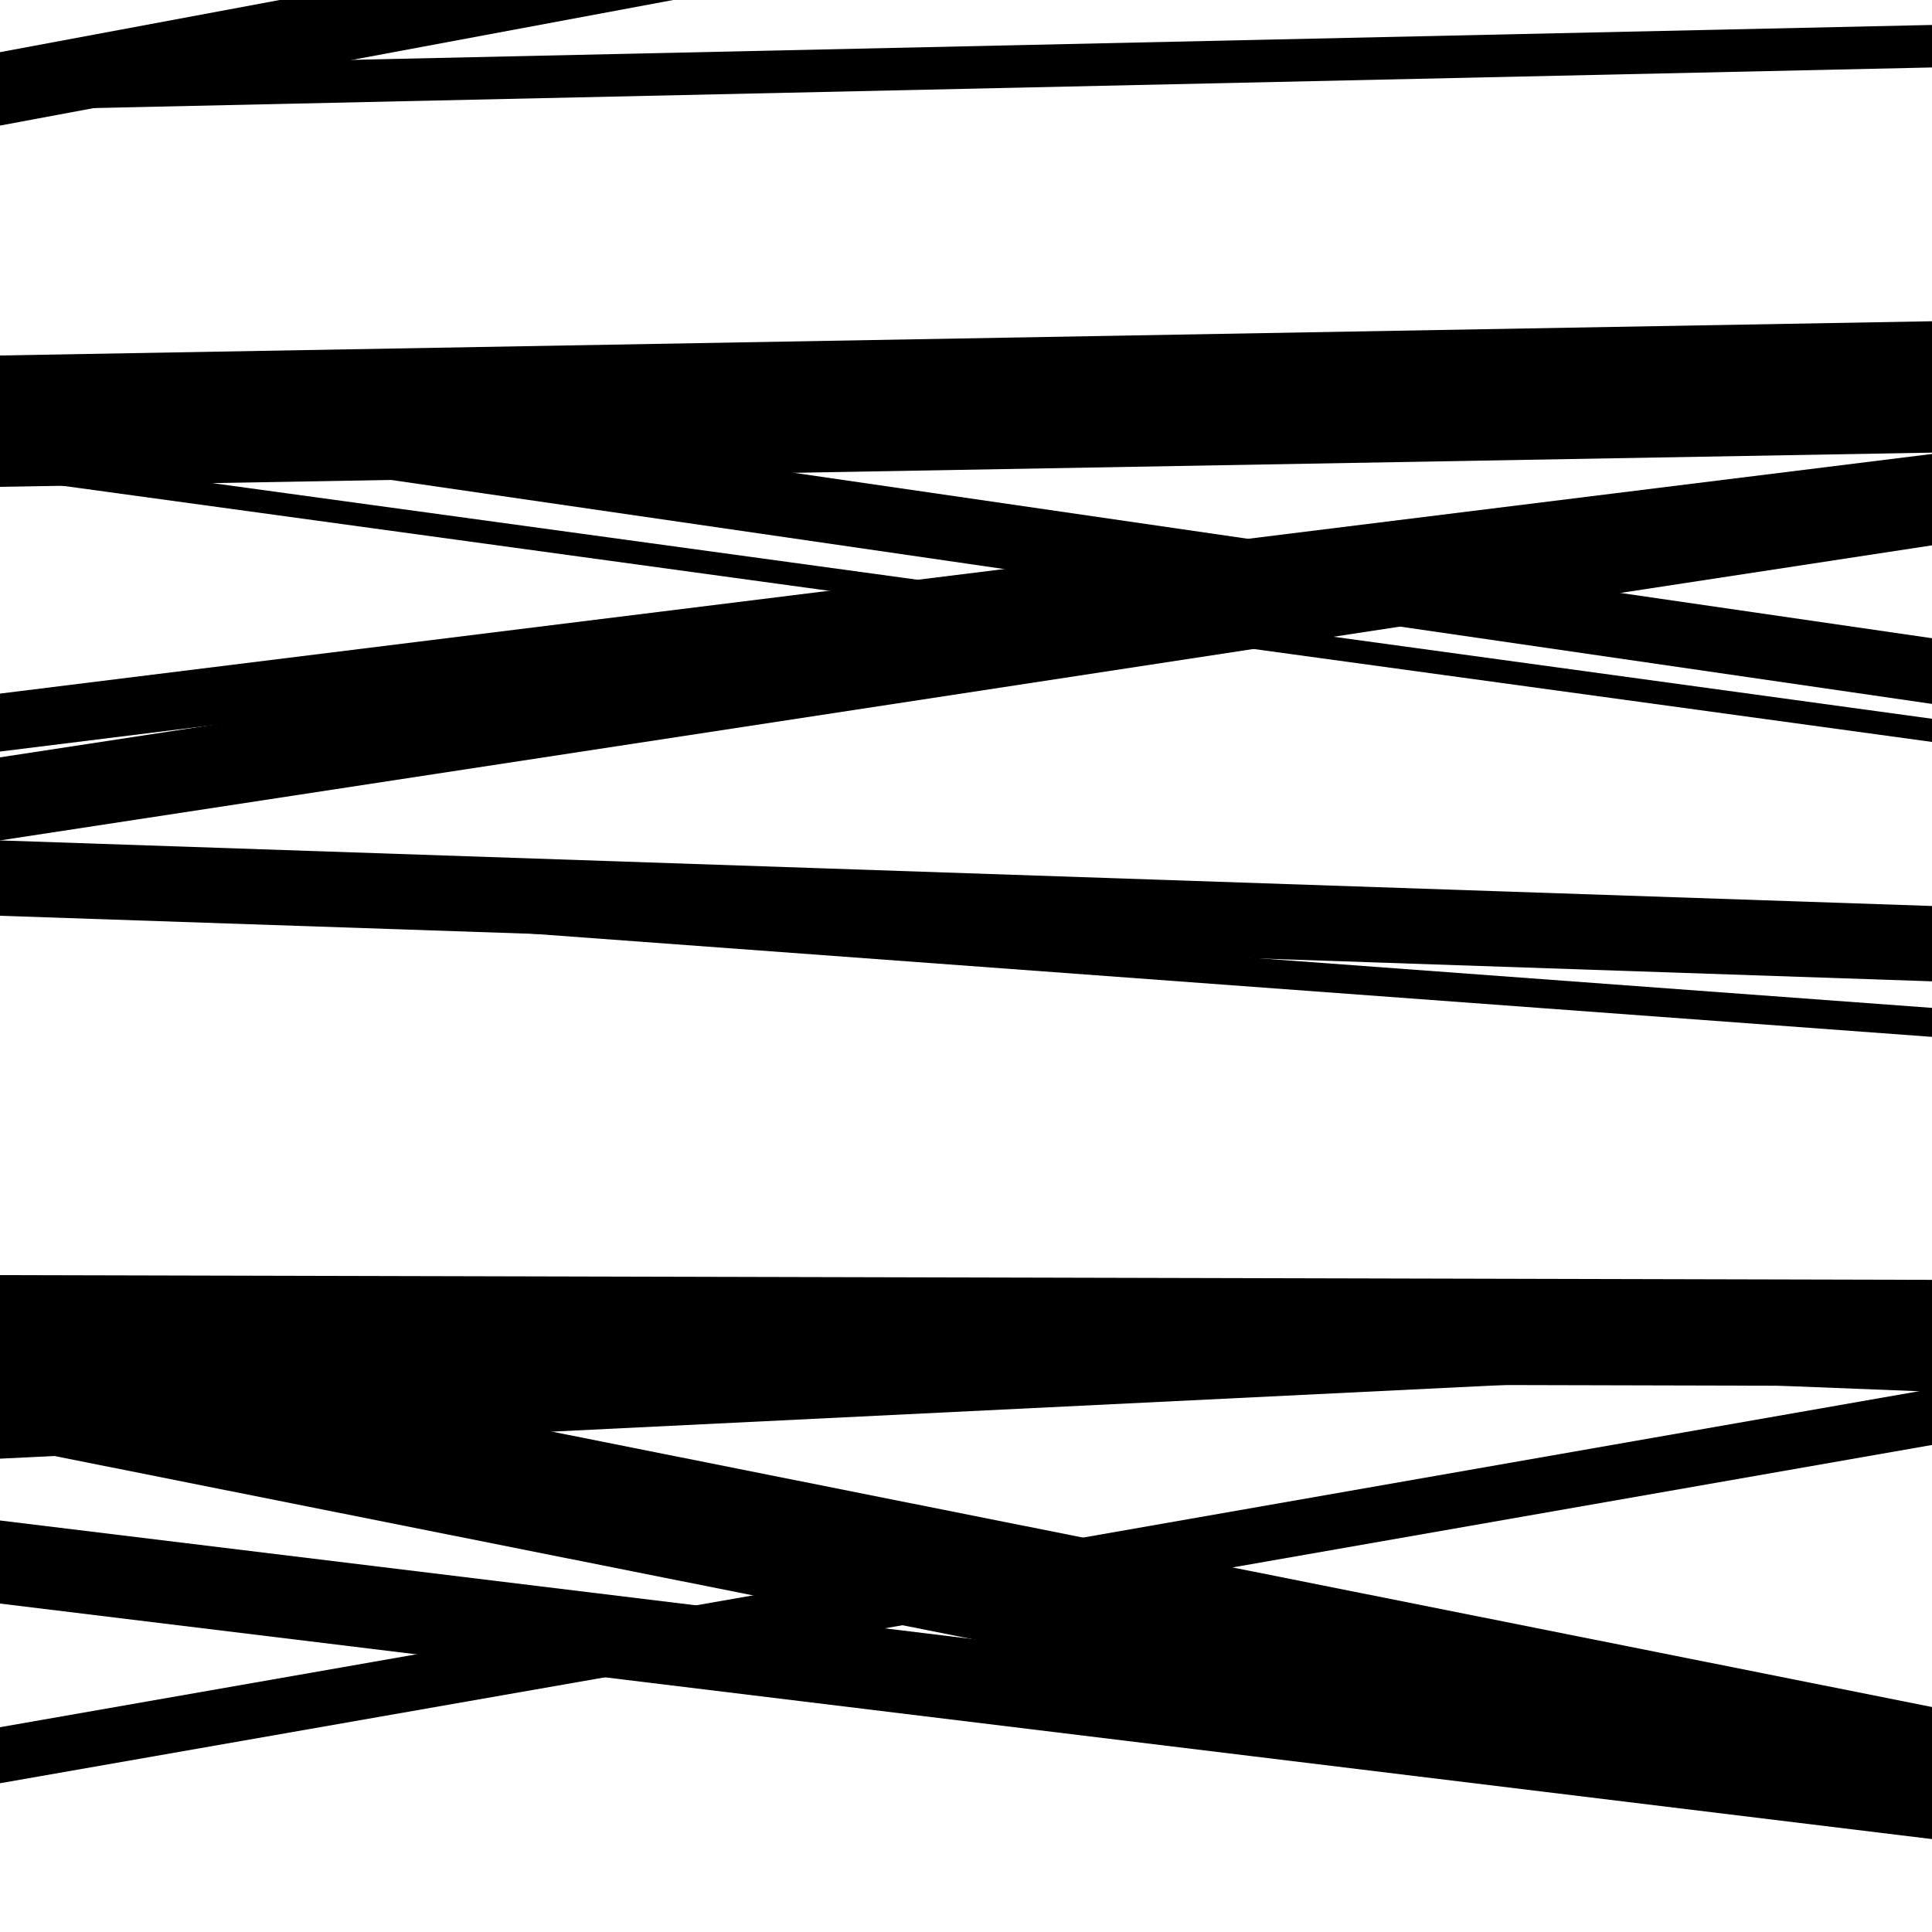 <svg viewBox="0 0 1000 1000" height="1000" width="1000" xmlns="http://www.w3.org/2000/svg">
<rect x="0" y="0" width="1000" height="1000" fill="#ffffff"></rect>
<path opacity="0.8" d="M 0 474 L 1000 507.938 L 1000 468.938 L 0 435 Z" fill="hsl(174, 15%, 50%)"></path>
<path opacity="0.8" d="M 0 715 L 1000 717.447 L 1000 662.447 L 0 660 Z" fill="hsl(179, 25%, 70%)"></path>
<path opacity="0.8" d="M 0 923 L 1000 747.91 L 1000 718.91 L 0 894 Z" fill="hsl(184, 30%, 90%)"></path>
<path opacity="0.8" d="M 0 219 L 1000 364.345 L 1000 330.345 L 0 185 Z" fill="hsl(169, 10%, 30%)"></path>
<path opacity="0.8" d="M 0 389 L 1000 264.97 L 1000 234.97 L 0 359 Z" fill="hsl(174, 15%, 50%)"></path>
<path opacity="0.8" d="M 0 681 L 1000 720.367 L 1000 703.367 L 0 664 Z" fill="hsl(179, 25%, 70%)"></path>
<path opacity="0.8" d="M 0 830 L 1000 951.908 L 1000 908.908 L 0 787 Z" fill="hsl(184, 30%, 90%)"></path>
<path opacity="0.8" d="M 0 57 L 1000 34.918 L 1000 12.918 L 0 35 Z" fill="hsl(169, 10%, 30%)"></path>
<path opacity="0.8" d="M 0 247 L 1000 384.03 L 1000 372.03 L 0 235 Z" fill="hsl(174, 15%, 50%)"></path>
<path opacity="0.8" d="M 0 435 L 1000 282.267 L 1000 239.267 L 0 392 Z" fill="hsl(179, 25%, 70%)"></path>
<path opacity="0.8" d="M 0 748 L 1000 947.549 L 1000 883.549 L 0 684 Z" fill="hsl(184, 30%, 90%)"></path>
<path opacity="0.8" d="M 0 65 L 1000 -121.539 L 1000 -159.539 L 0 27 Z" fill="hsl(169, 10%, 30%)"></path>
<path opacity="0.8" d="M 0 252 L 1000 234.279 L 1000 166.279 L 0 184 Z" fill="hsl(174, 15%, 50%)"></path>
<path opacity="0.8" d="M 0 463 L 1000 536.679 L 1000 521.679 L 0 448 Z" fill="hsl(179, 25%, 70%)"></path>
<path opacity="0.8" d="M 0 755 L 1000 706.029 L 1000 663.029 L 0 712 Z" fill="hsl(184, 30%, 90%)"></path>
</svg>